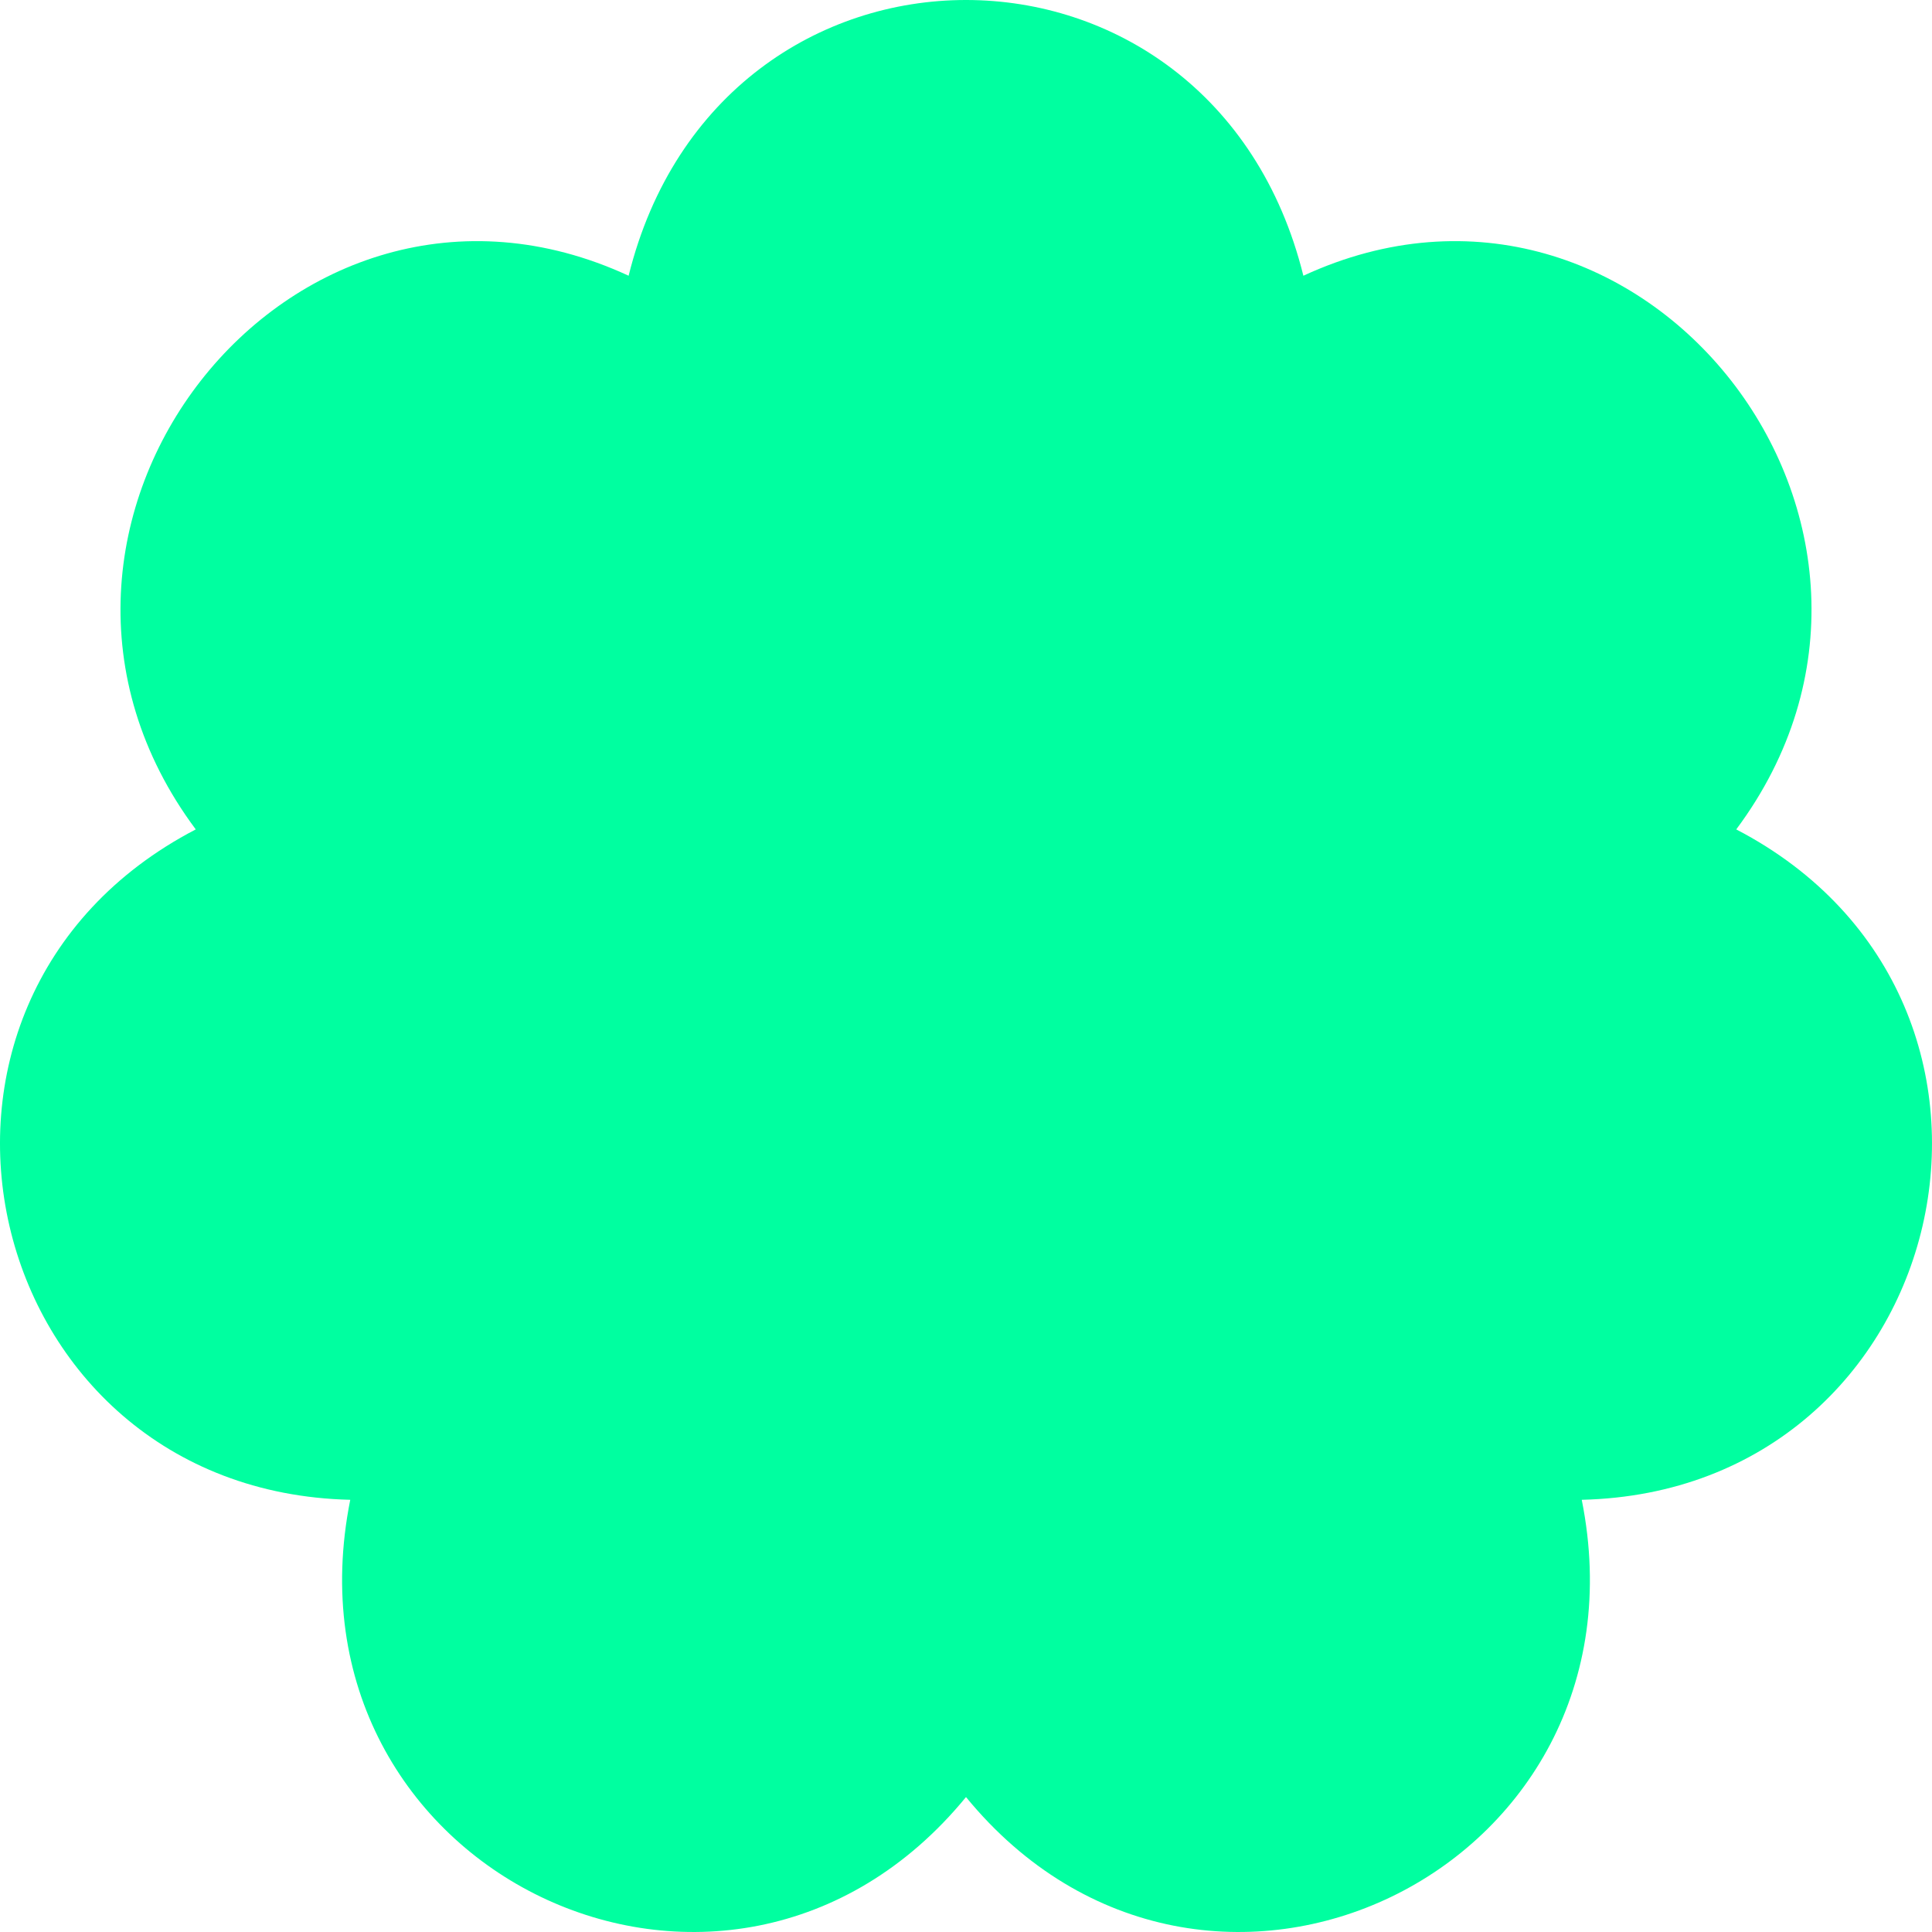 <svg xmlns="http://www.w3.org/2000/svg" version="1.1" xmlns:xlink="http://www.w3.org/1999/xlink" xmlns:svgjs="http://svgjs.dev/svgjs" width="200" height="200"><svg width="200" height="200" viewBox="0 0 200 200" fill="none" xmlns="http://www.w3.org/2000/svg">
<path d="M65.075 28.544C74.504 -9.515 125.496 -9.515 134.925 28.544C169.975 12.334 203.028 54.611 179.735 85.859C214.014 103.704 202.217 154.352 163.742 155.259C171.437 193.722 124.684 216.149 100 186.032C75.316 216.149 28.563 193.722 36.258 155.259C-2.217 154.352 -14.014 103.704 20.265 85.859C-3.028 54.611 30.025 12.334 65.075 28.544Z" fill="#00ffa0"></path>
</svg><style>@media (prefers-color-scheme: light) { :root { filter: none; } }
@media (prefers-color-scheme: dark) { :root { filter: none; } }
</style></svg>